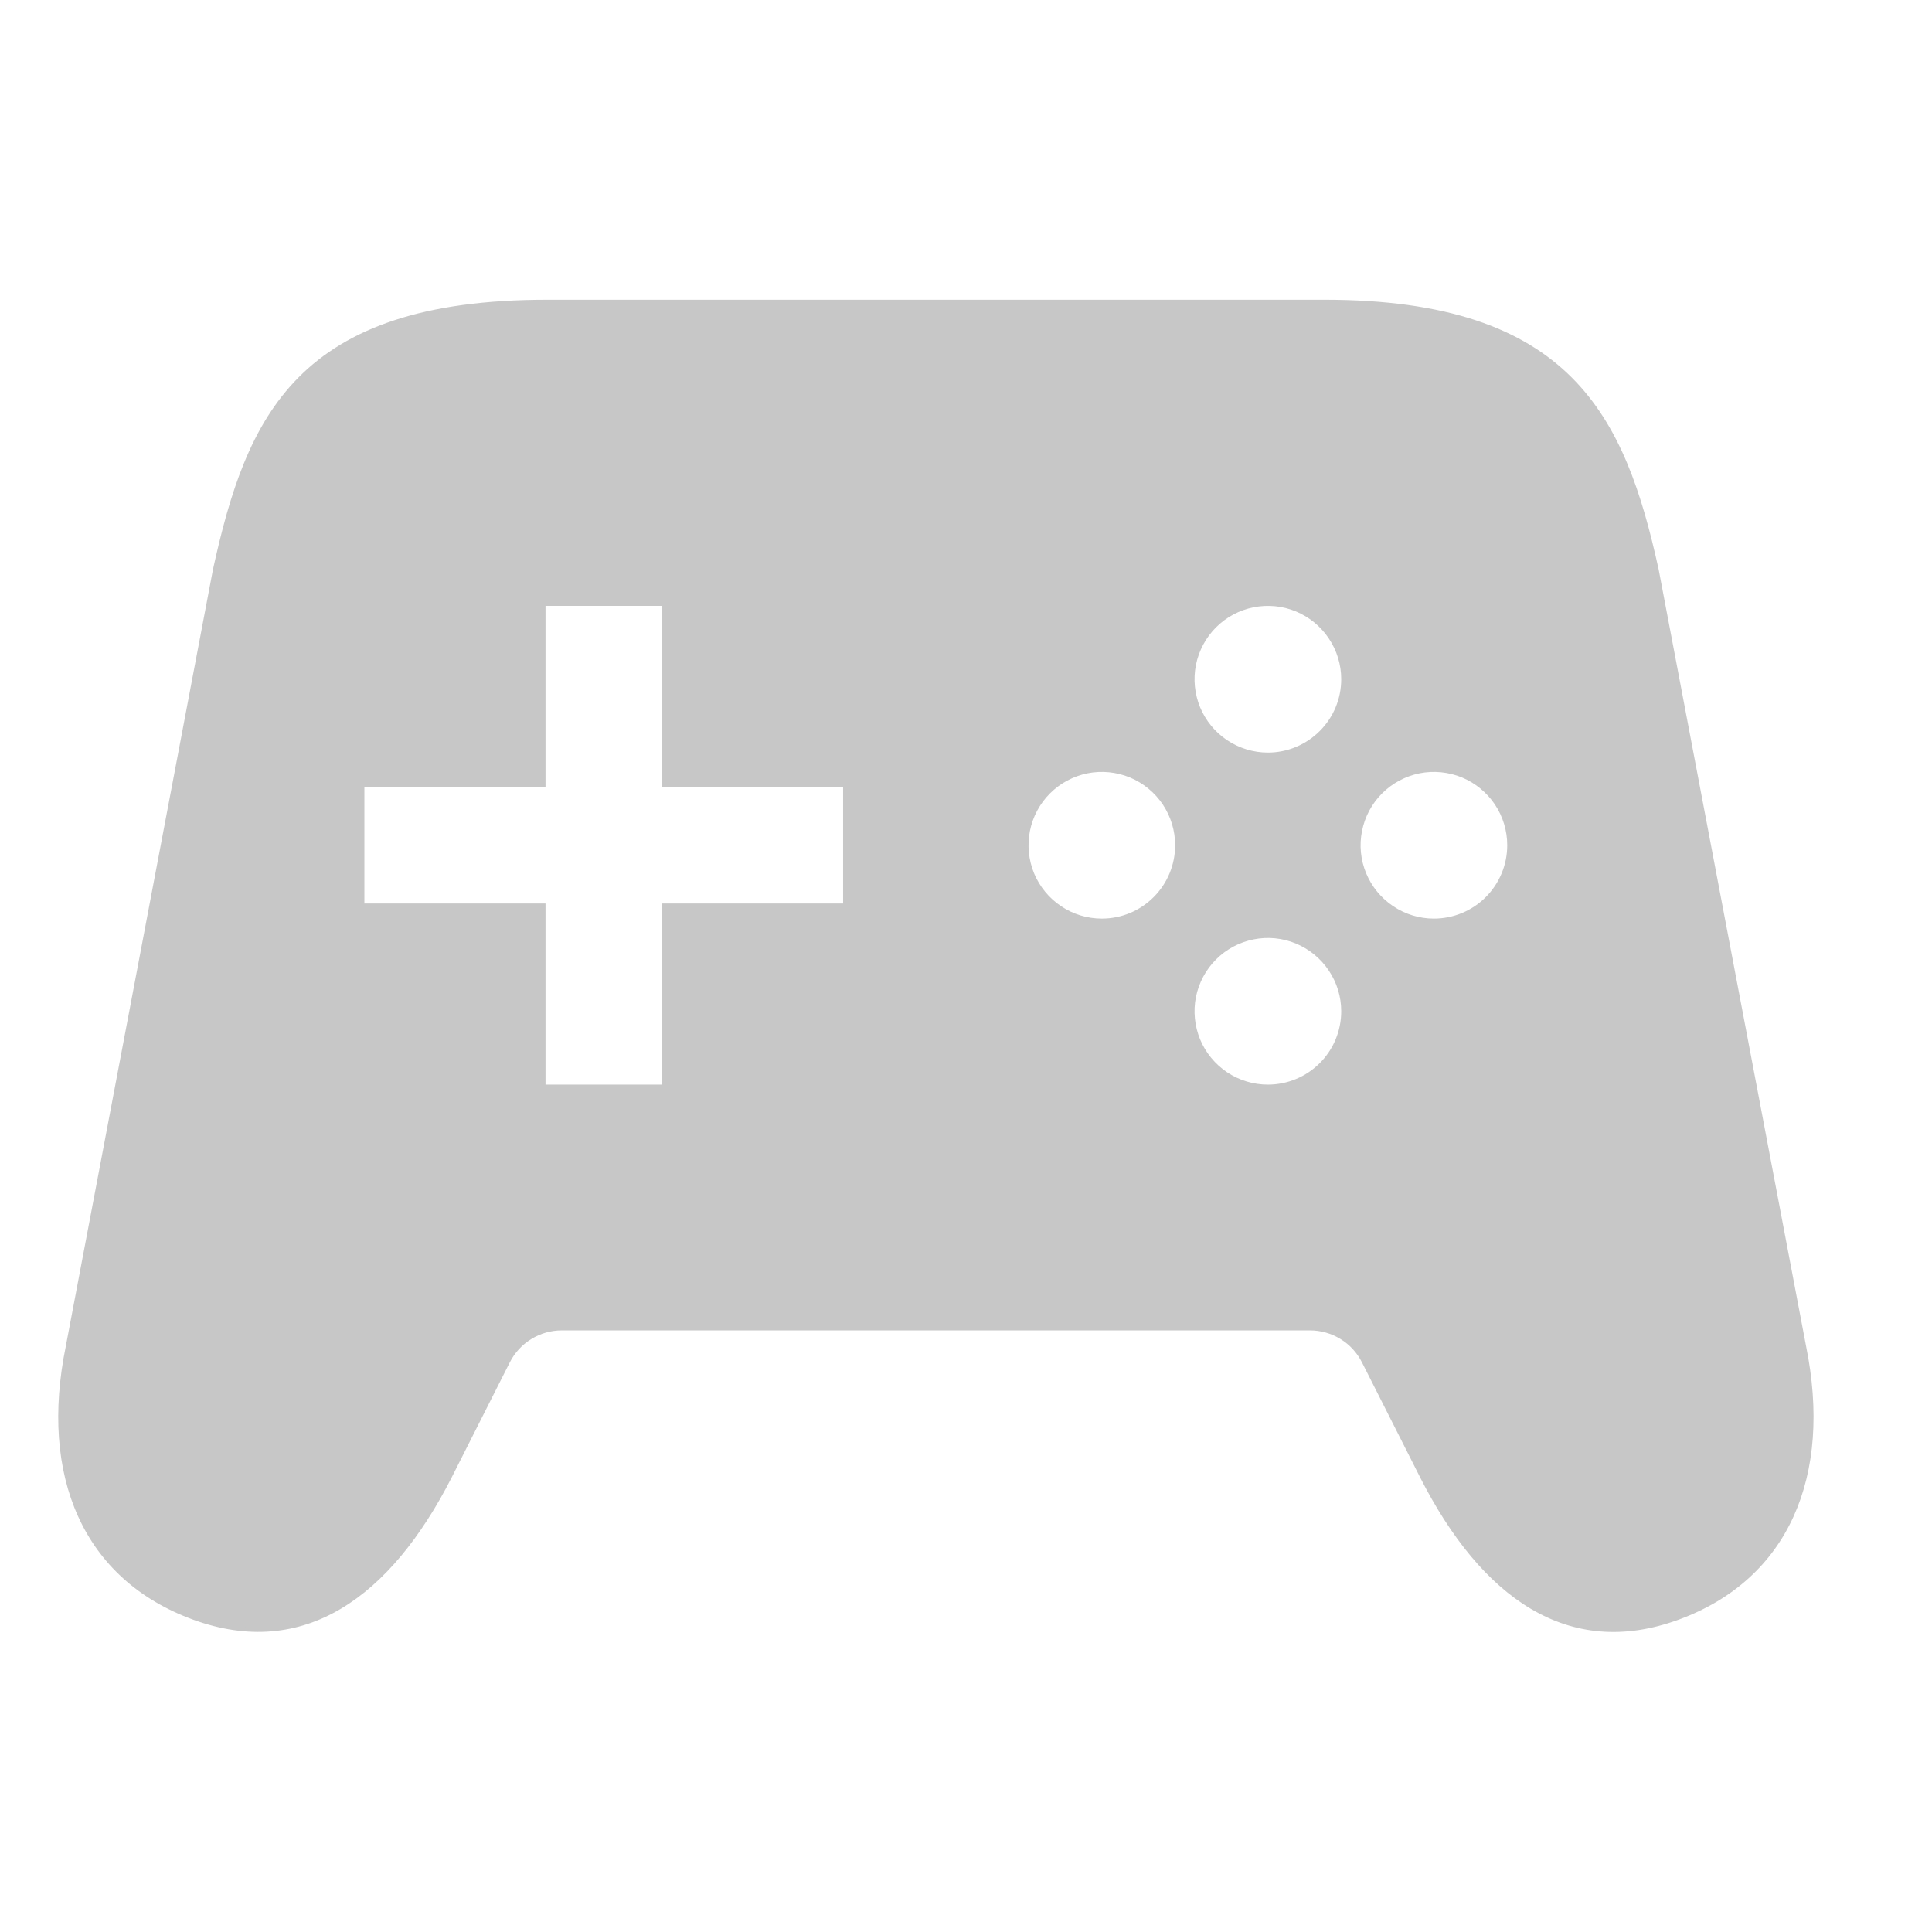 <svg width="28" height="28" viewBox="0 0 28 28" fill="none" xmlns="http://www.w3.org/2000/svg">
<path d="M26.145 19.517L24.008 8.258C23.523 6.051 22.75 4.375 19.195 4.375H7.93C4.32 4.375 3.602 6.051 3.117 8.258L0.984 19.517C0.602 21.383 1.227 22.866 2.809 23.444C4.392 24.021 5.633 23.133 6.518 21.399L7.361 19.73C7.434 19.586 7.546 19.464 7.684 19.38C7.821 19.295 7.98 19.25 8.142 19.25H18.985C19.147 19.25 19.306 19.295 19.444 19.38C19.582 19.464 19.693 19.586 19.766 19.73L20.61 21.399C21.492 23.133 22.736 24.024 24.318 23.444C25.9 22.864 26.523 21.383 26.145 19.517ZM12.25 13.125H9.625V15.75H7.875V13.125H5.25V11.375H7.875V8.75H9.625V11.375H12.25V13.125ZM15.969 13.344C15.752 13.344 15.541 13.28 15.361 13.159C15.181 13.039 15.041 12.868 14.958 12.669C14.876 12.469 14.854 12.249 14.896 12.037C14.938 11.825 15.042 11.63 15.195 11.477C15.348 11.324 15.543 11.22 15.755 11.177C15.968 11.135 16.188 11.157 16.387 11.239C16.587 11.322 16.758 11.463 16.878 11.642C16.998 11.822 17.062 12.034 17.062 12.25C17.062 12.54 16.947 12.818 16.742 13.023C16.537 13.229 16.259 13.344 15.969 13.344ZM18.375 15.75C18.159 15.75 17.947 15.686 17.767 15.566C17.587 15.445 17.447 15.275 17.364 15.075C17.282 14.875 17.26 14.655 17.302 14.443C17.345 14.231 17.449 14.036 17.602 13.883C17.755 13.73 17.95 13.626 18.162 13.584C18.374 13.541 18.594 13.563 18.794 13.646C18.993 13.729 19.164 13.869 19.284 14.049C19.405 14.229 19.469 14.44 19.469 14.656C19.469 14.946 19.354 15.225 19.148 15.43C18.943 15.635 18.665 15.75 18.375 15.75ZM18.375 10.938C18.159 10.938 17.947 10.873 17.767 10.753C17.587 10.633 17.447 10.462 17.364 10.262C17.282 10.062 17.26 9.843 17.302 9.63C17.345 9.418 17.449 9.223 17.602 9.07C17.755 8.917 17.95 8.813 18.162 8.771C18.374 8.729 18.594 8.75 18.794 8.833C18.993 8.916 19.164 9.056 19.284 9.236C19.405 9.416 19.469 9.627 19.469 9.844C19.469 10.134 19.354 10.412 19.148 10.617C18.943 10.822 18.665 10.938 18.375 10.938ZM20.781 13.344C20.565 13.344 20.354 13.28 20.174 13.159C19.994 13.039 19.854 12.868 19.771 12.669C19.688 12.469 19.666 12.249 19.709 12.037C19.751 11.825 19.855 11.63 20.008 11.477C20.161 11.324 20.356 11.22 20.568 11.177C20.78 11.135 21 11.157 21.2 11.239C21.4 11.322 21.57 11.463 21.691 11.642C21.811 11.822 21.875 12.034 21.875 12.25C21.875 12.54 21.76 12.818 21.555 13.023C21.35 13.229 21.071 13.344 20.781 13.344Z" fill="#C7C7C7" stroke="#C7C7C7" stroke-width="0.062"/>
</svg>
